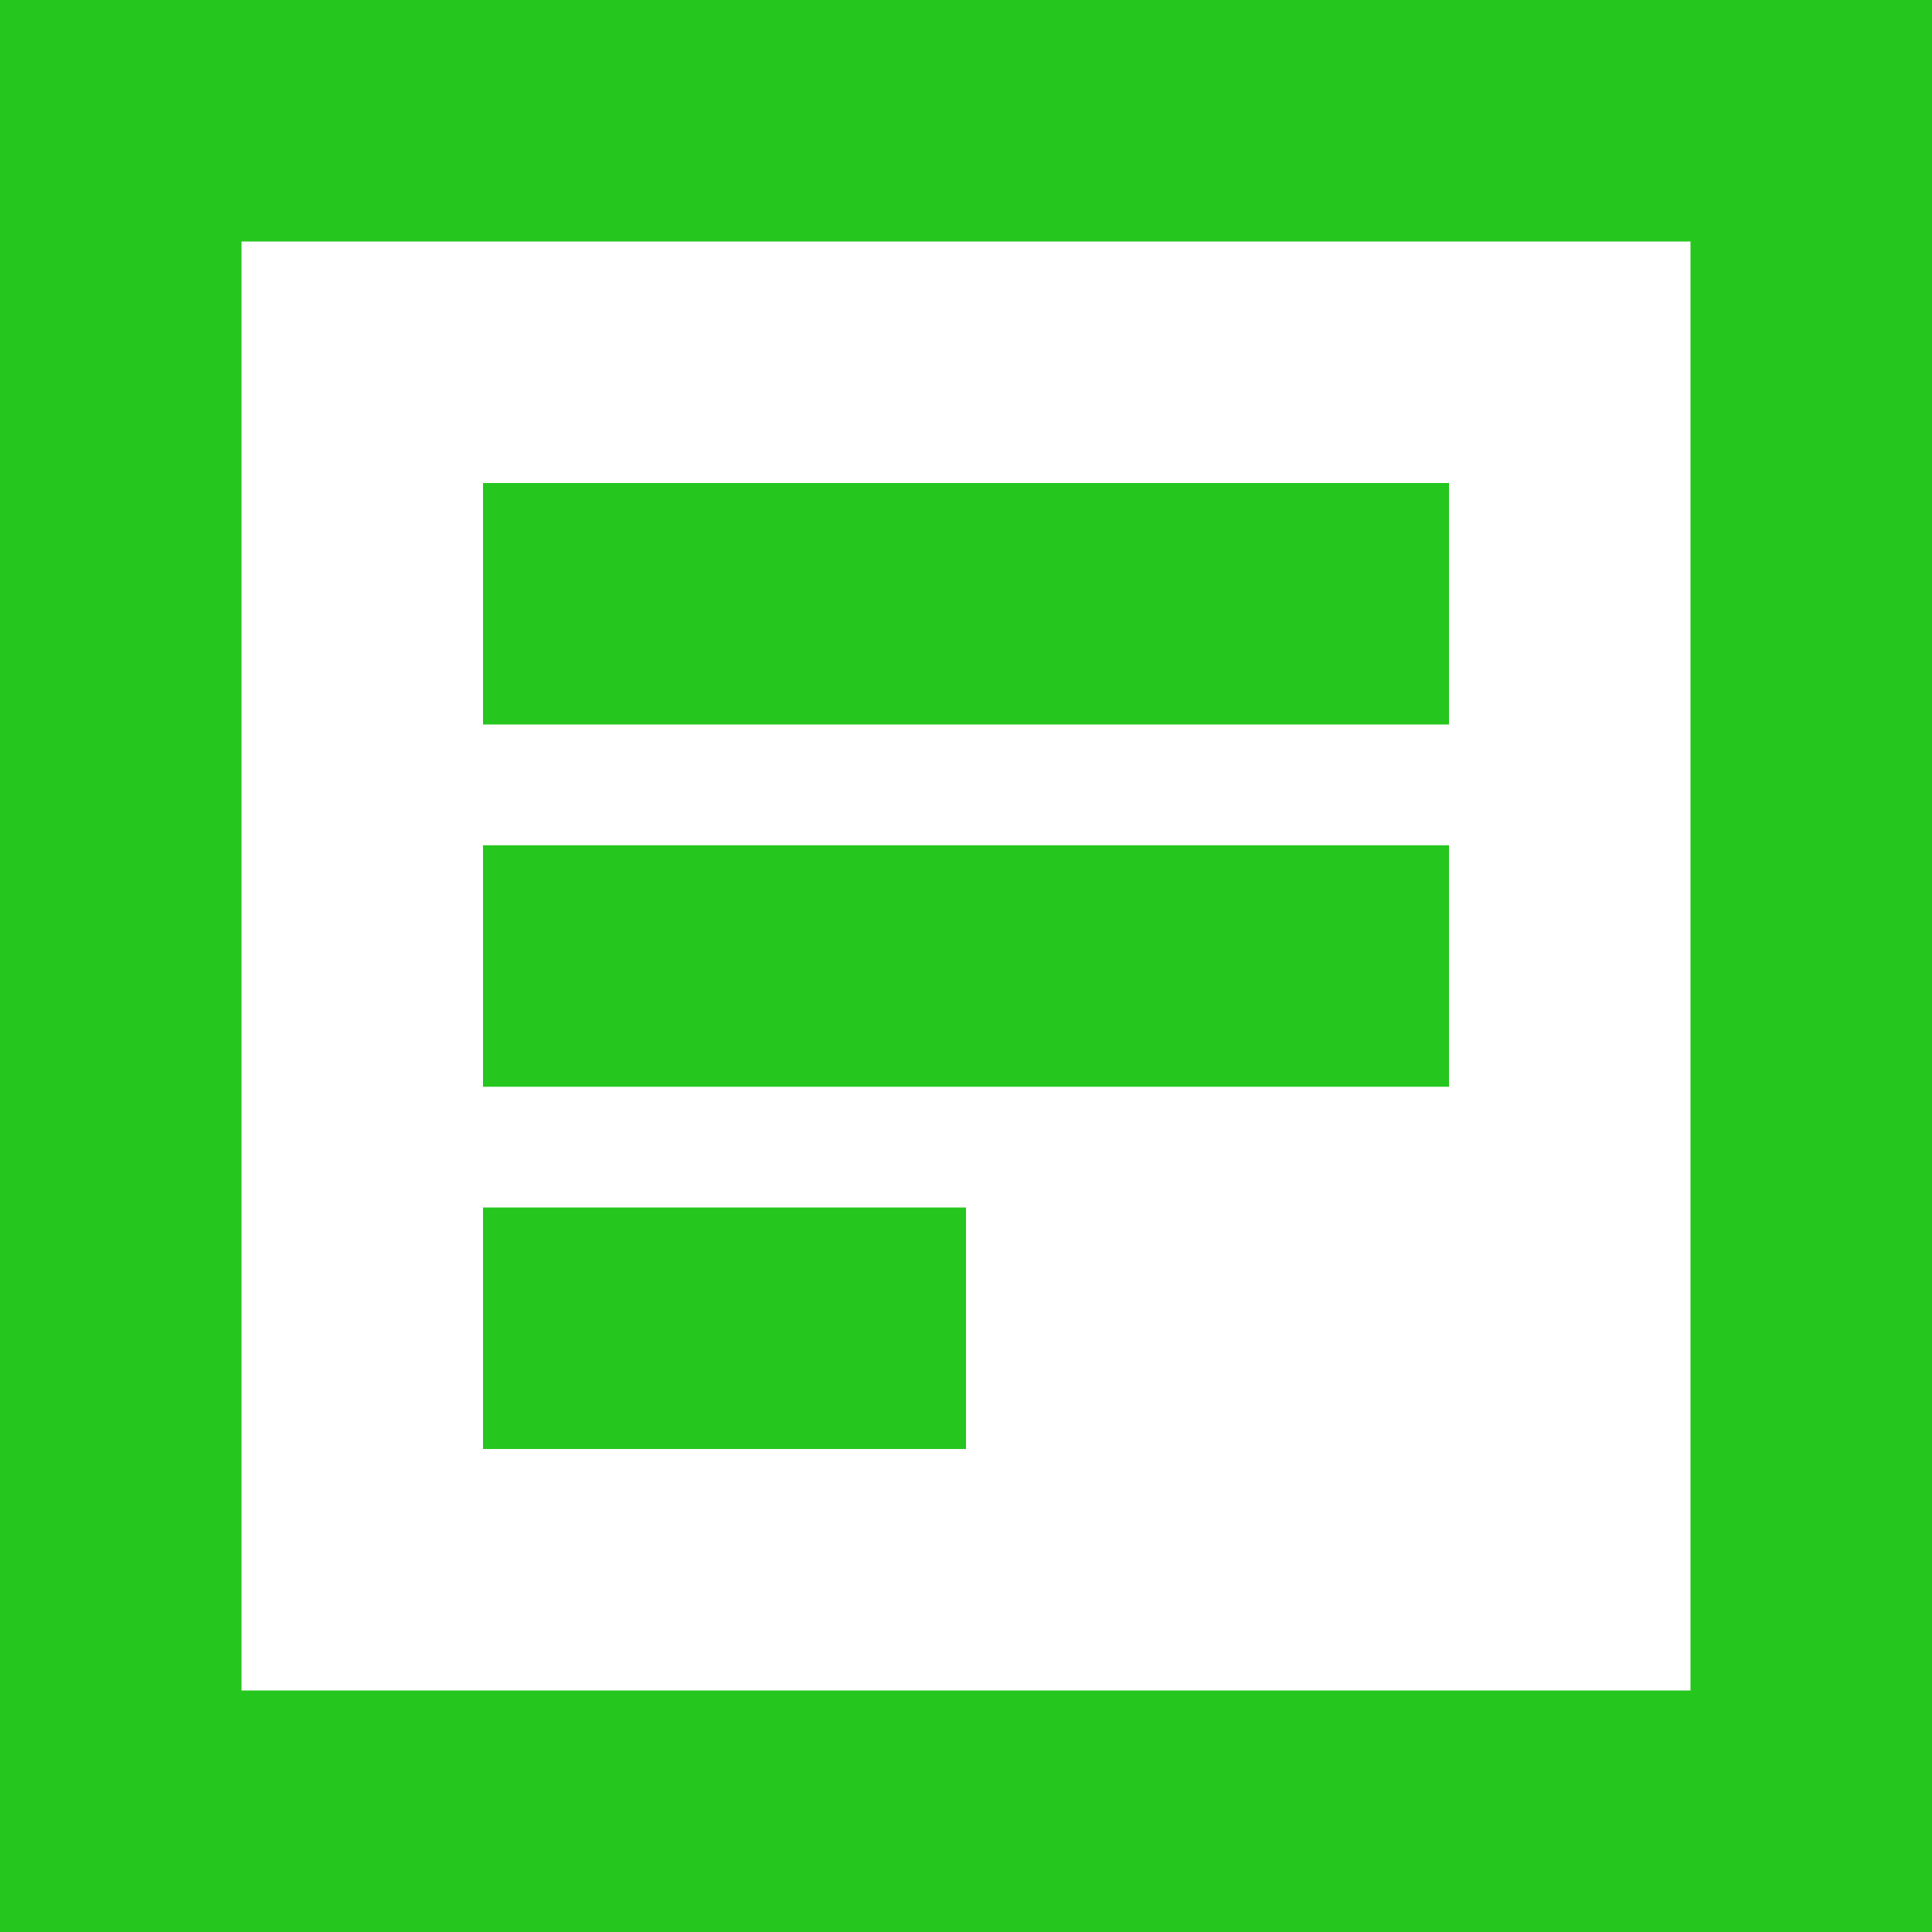 <svg width="20" height="20" viewBox="0 0 20 20" fill="none" xmlns="http://www.w3.org/2000/svg">
<g clip-path="url(#clip0_2113_6155)">
<path d="M20 0V20H0V0H20ZM17.5 2.5H2.5V17.5H17.5V2.5ZM10 12.5V15H5V12.5H10ZM15 8.75V11.25H5V8.75H15ZM15 5V7.5H5V5H15Z" fill="#25C61E"/>
</g>
<defs>
<clipPath id="clip0_2113_6155">
<rect width="20" height="20" fill="white"/>
</clipPath>
</defs>
</svg>
